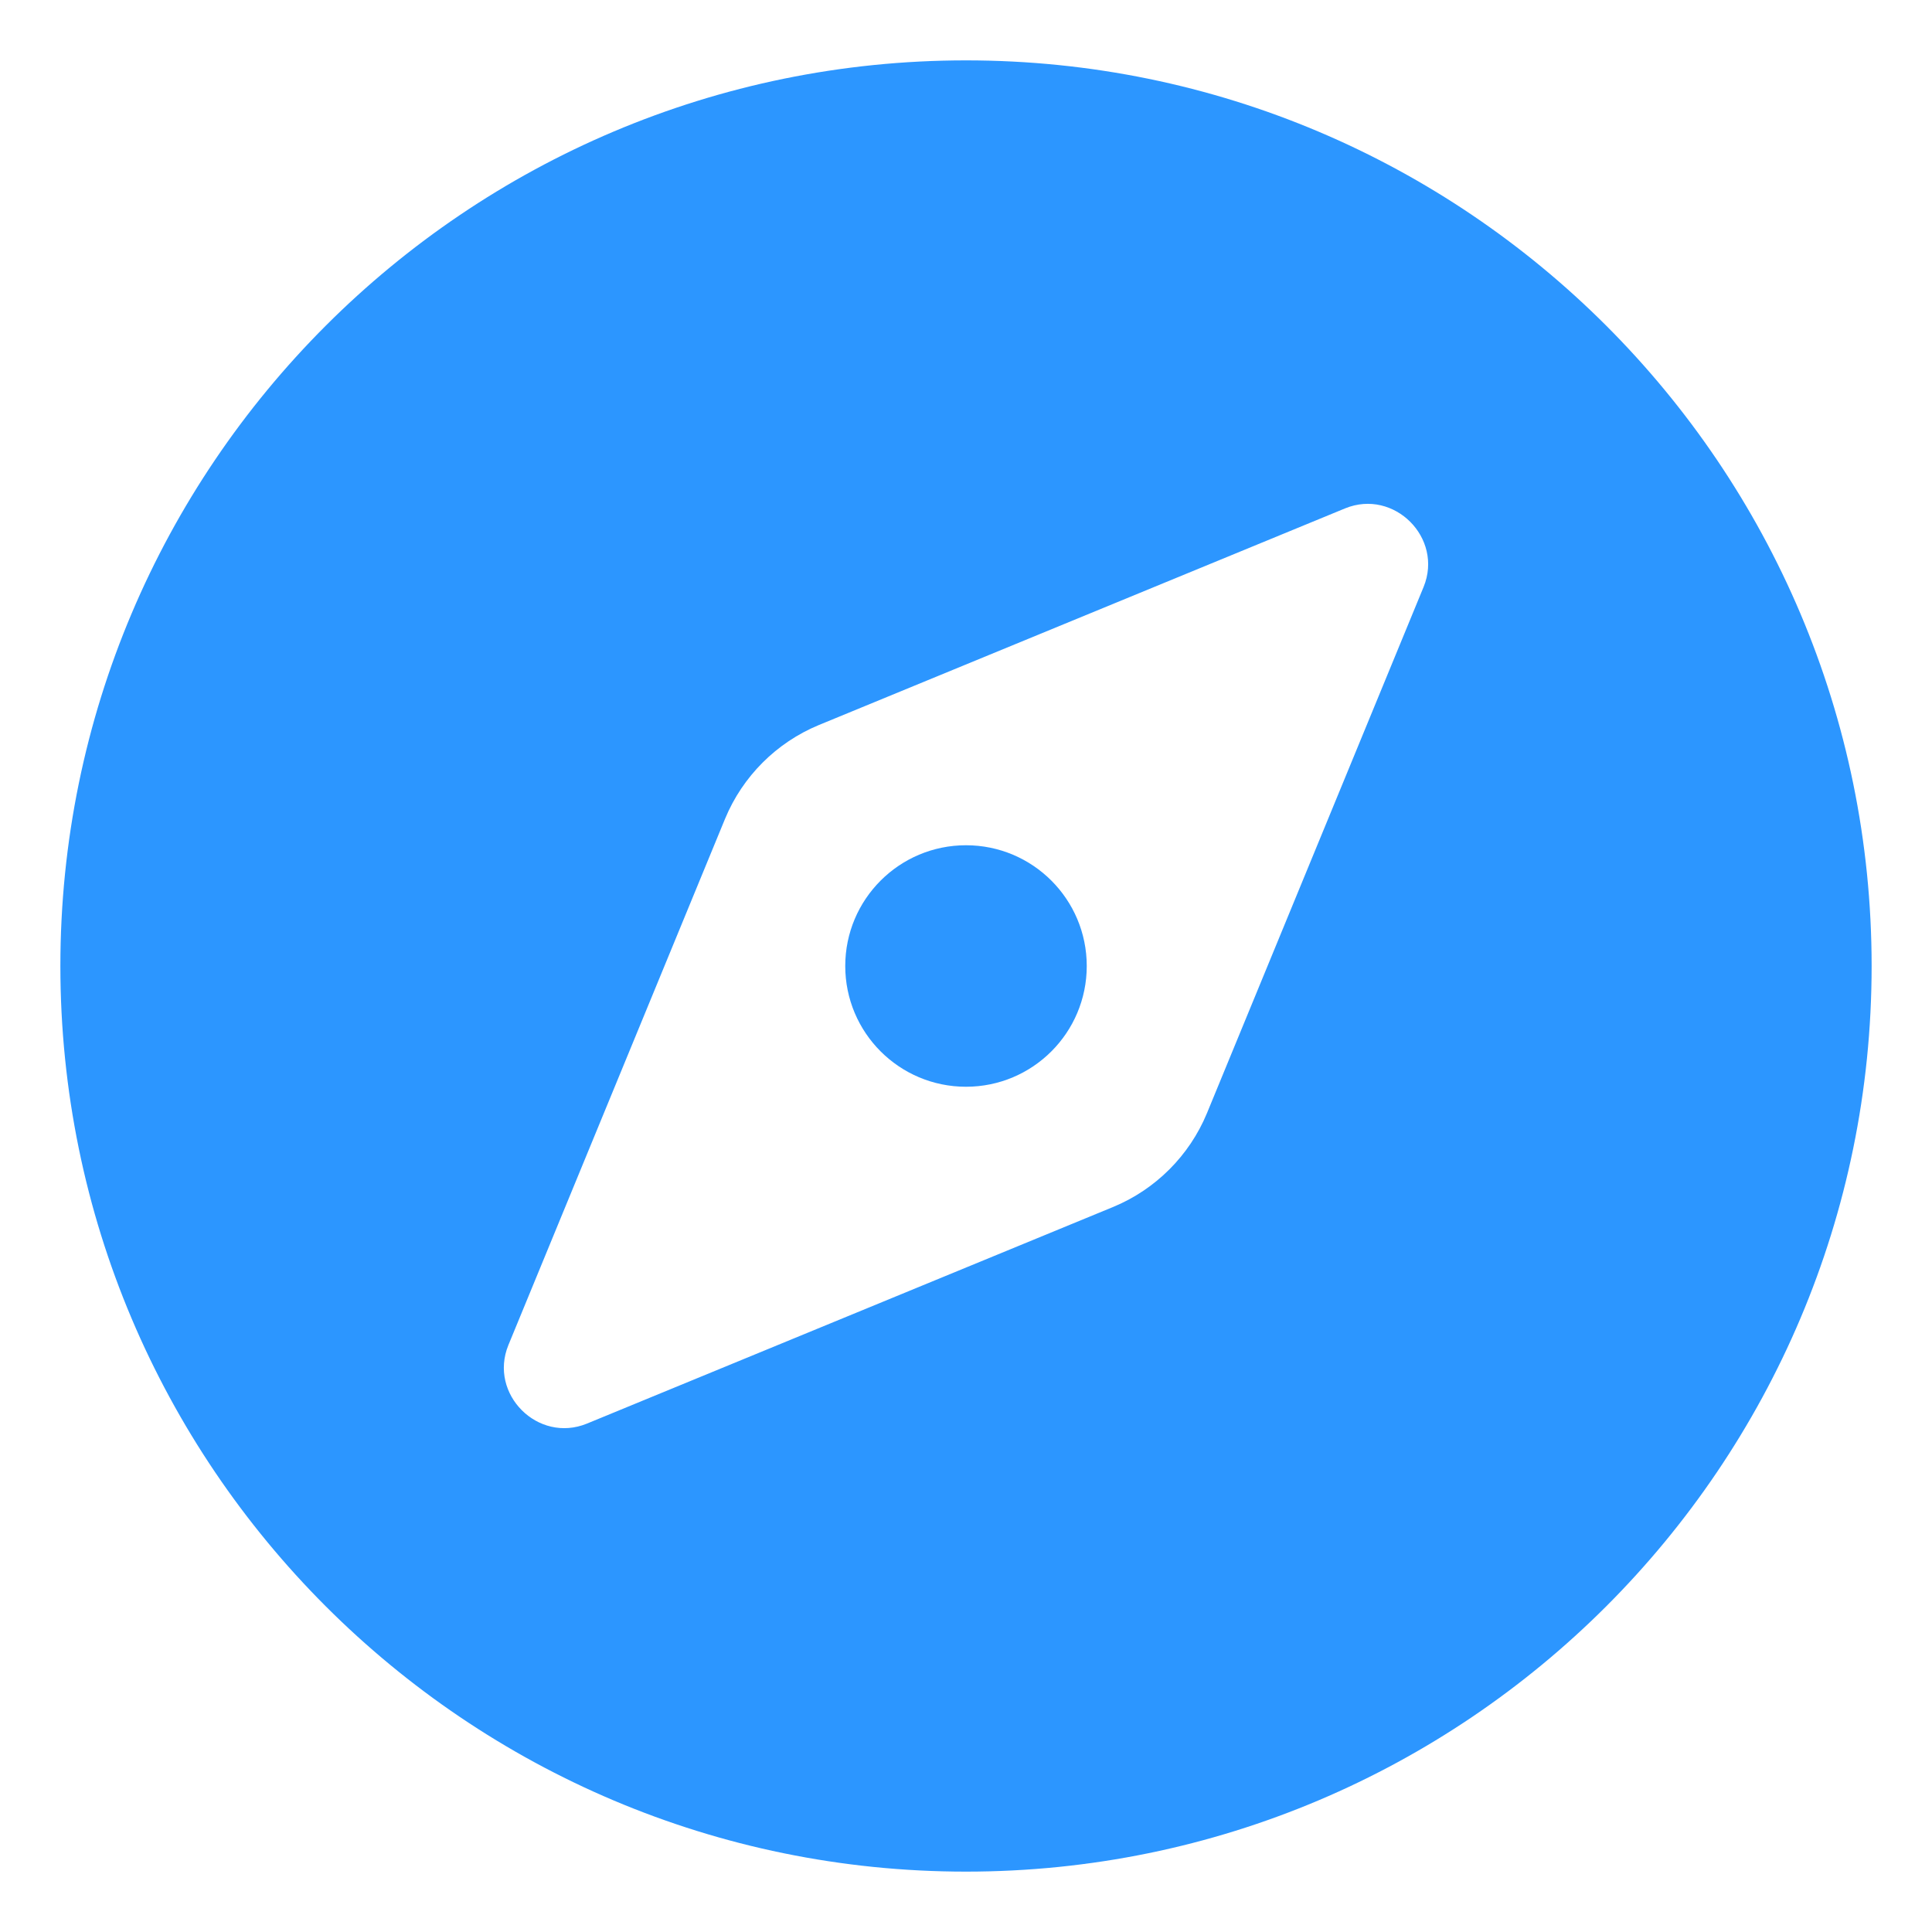 <svg enable-background="new 0 0 32 32" height="512" viewBox="0 0 32 32" width="512" xmlns="http://www.w3.org/2000/svg"><g id="Layer_1"><g><g fill="#2c96ff"><path d="m16 1c-8.28 0-15 6.72-15 15s6.72 15 15 15 15-6.72 15-15-6.72-15-15-15zm7.58 8.72-3.59 8.72c-.29.7-.85 1.26-1.55 1.55l-8.72 3.59c-.81.33-1.63-.49-1.3-1.3l3.59-8.72c.29-.7.85-1.26 1.55-1.55l8.72-3.59c.81-.33 1.63.49 1.3 1.3z"/><circle cx="16" cy="16" r="2"/></g></g></g></svg>
